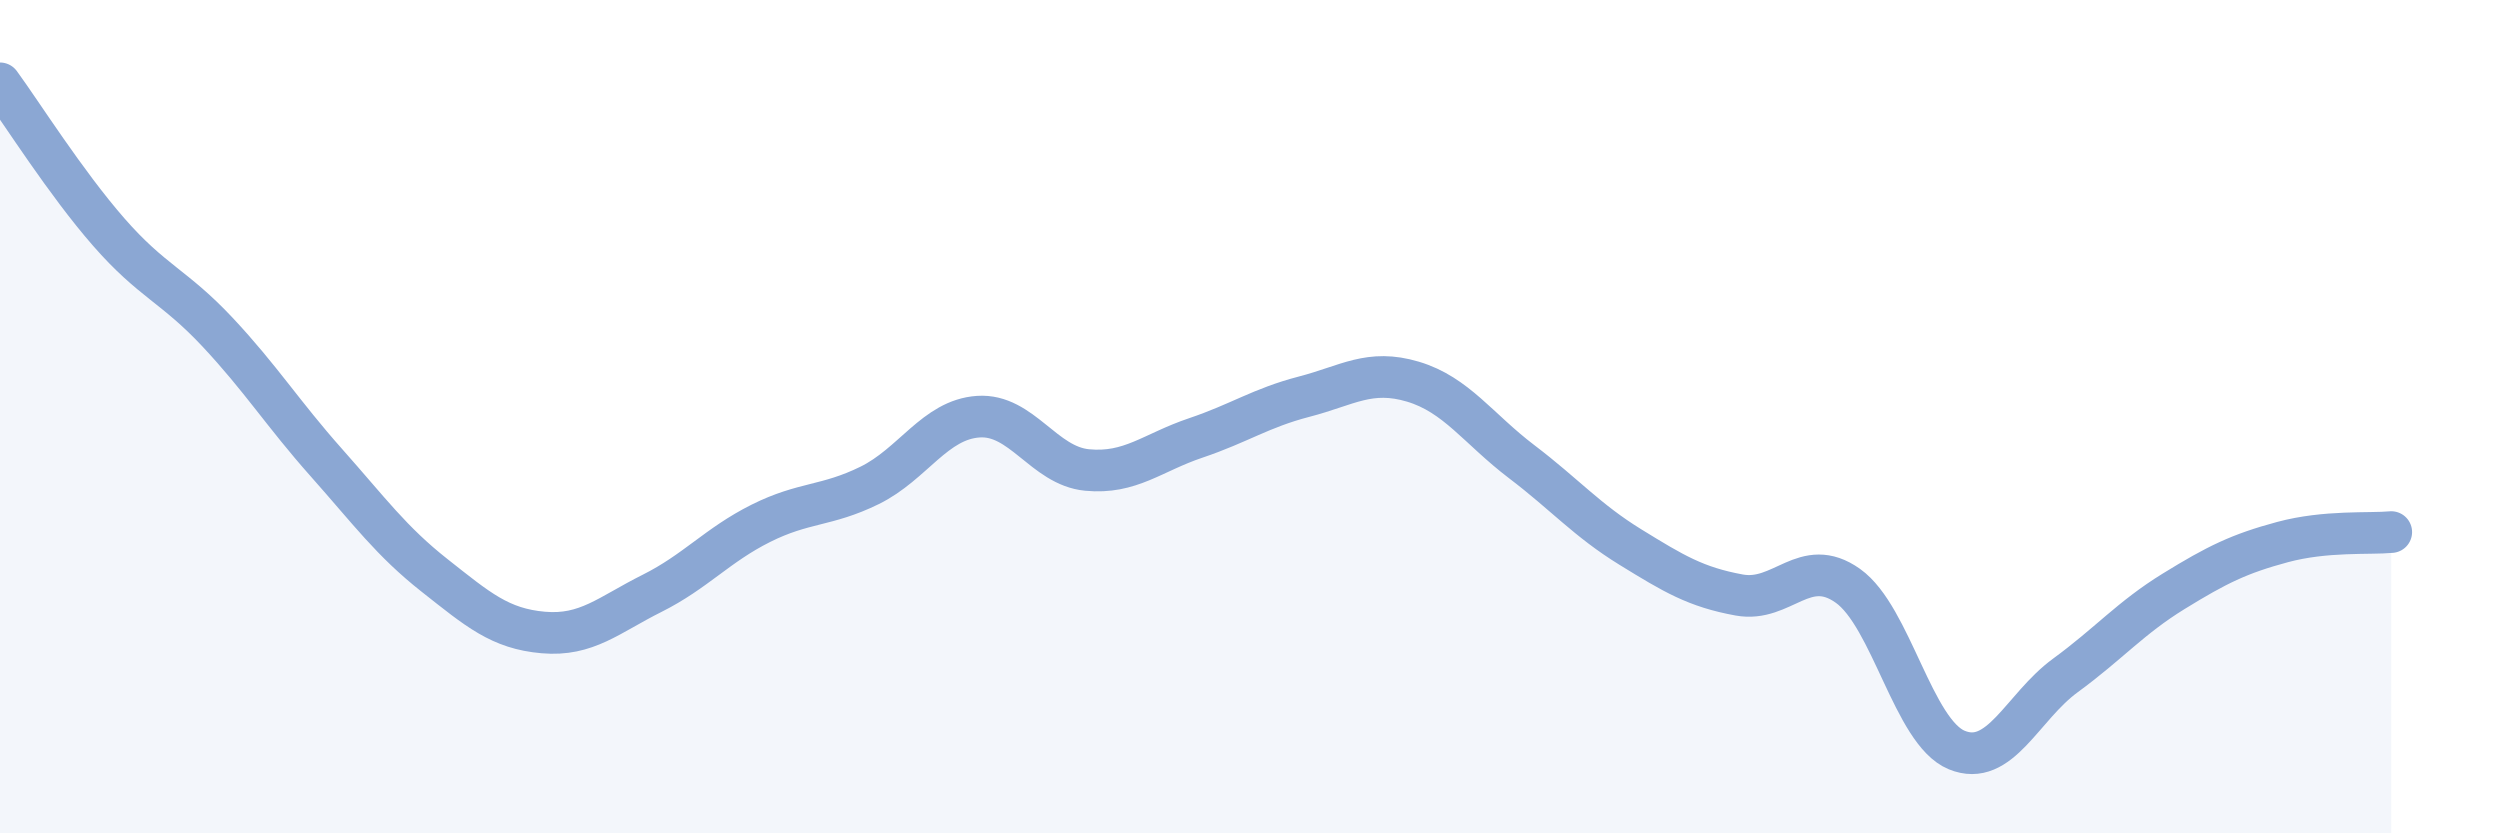 
    <svg width="60" height="20" viewBox="0 0 60 20" xmlns="http://www.w3.org/2000/svg">
      <path
        d="M 0,2 C 0.52,2.71 1.57,4.38 2.61,5.57 C 3.65,6.76 4.18,6.86 5.22,7.97 C 6.26,9.08 6.79,9.93 7.83,11.1 C 8.87,12.27 9.39,12.99 10.43,13.81 C 11.47,14.63 12,15.09 13.04,15.18 C 14.08,15.27 14.61,14.76 15.65,14.24 C 16.69,13.72 17.22,13.08 18.26,12.56 C 19.3,12.04 19.83,12.16 20.87,11.65 C 21.91,11.14 22.44,10.07 23.48,10 C 24.52,9.93 25.05,11.18 26.09,11.28 C 27.13,11.38 27.66,10.86 28.7,10.51 C 29.74,10.16 30.26,9.79 31.3,9.52 C 32.34,9.25 32.87,8.85 33.91,9.16 C 34.95,9.47 35.48,10.29 36.52,11.08 C 37.56,11.87 38.09,12.49 39.13,13.13 C 40.17,13.77 40.7,14.09 41.74,14.28 C 42.78,14.47 43.31,13.32 44.35,14.06 C 45.39,14.8 45.92,17.57 46.96,18 C 48,18.43 48.53,16.97 49.57,16.21 C 50.61,15.45 51.13,14.83 52.17,14.19 C 53.21,13.55 53.74,13.29 54.78,13.01 C 55.82,12.73 56.87,12.82 57.39,12.77L57.39 20L0 20Z"
        fill="#8ba7d3"
        opacity="0.1"
        stroke-linecap="round"
        stroke-linejoin="round"
      />
      <path
        d="M 0,2 C 0.52,2.71 1.57,4.38 2.61,5.57 C 3.65,6.76 4.18,6.86 5.22,7.97 C 6.26,9.08 6.79,9.93 7.83,11.1 C 8.87,12.27 9.39,12.99 10.43,13.81 C 11.47,14.63 12,15.09 13.04,15.18 C 14.08,15.27 14.61,14.76 15.65,14.24 C 16.69,13.72 17.22,13.08 18.26,12.56 C 19.3,12.04 19.83,12.16 20.87,11.65 C 21.91,11.14 22.44,10.07 23.48,10 C 24.52,9.93 25.05,11.18 26.09,11.28 C 27.13,11.38 27.66,10.86 28.7,10.51 C 29.74,10.16 30.26,9.79 31.3,9.52 C 32.34,9.25 32.87,8.85 33.91,9.16 C 34.95,9.47 35.48,10.29 36.52,11.08 C 37.56,11.87 38.09,12.49 39.13,13.13 C 40.17,13.77 40.7,14.09 41.74,14.28 C 42.78,14.47 43.31,13.32 44.35,14.06 C 45.39,14.8 45.92,17.57 46.96,18 C 48,18.43 48.53,16.97 49.57,16.21 C 50.61,15.45 51.13,14.83 52.17,14.19 C 53.21,13.55 53.74,13.29 54.78,13.01 C 55.82,12.73 56.87,12.82 57.39,12.77"
        stroke="#8ba7d3"
        stroke-width="1"
        fill="none"
        stroke-linecap="round"
        stroke-linejoin="round"
      />
    </svg>
  